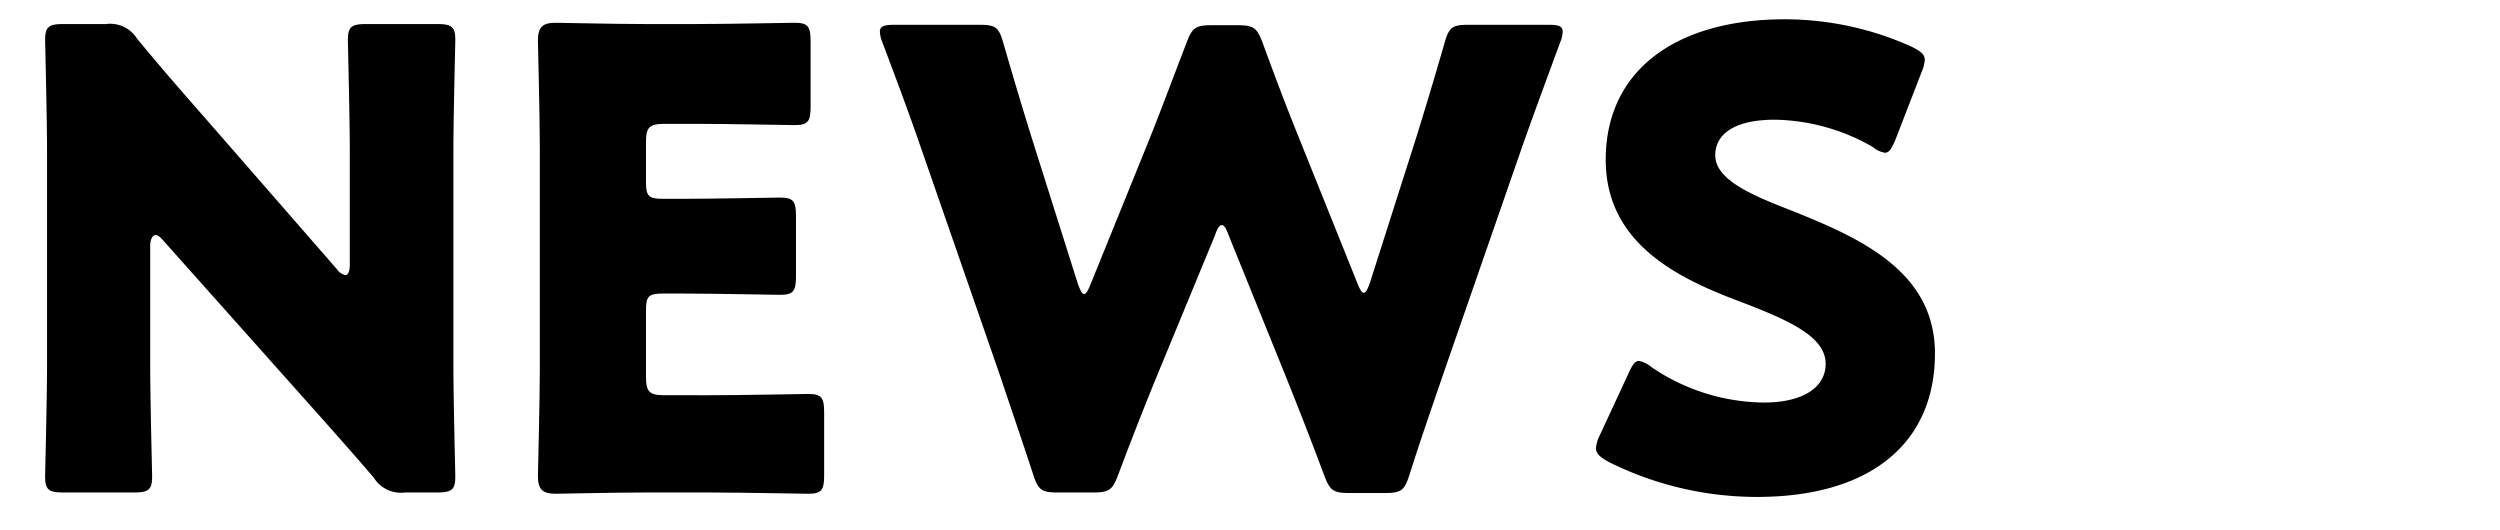 <svg id="レイヤー_1" data-name="レイヤー 1" xmlns="http://www.w3.org/2000/svg" viewBox="0 0 236 50"><title>アートボード 1 のコピー</title><path d="M14.18,34.49c0,3.18.18,10.08.18,10.5,0,1.26-.36,1.5-1.74,1.5H6c-1.38,0-1.74-.24-1.74-1.5,0-.42.18-7.32.18-10.5V14.27c0-3.18-.18-10.08-.18-10.5,0-1.26.36-1.5,1.74-1.5h4a3,3,0,0,1,2.94,1.38c2.22,2.7,4.32,5.1,6.48,7.56L31.82,25.43a1.29,1.29,0,0,0,.78.54c.24,0,.42-.3.42-1V14.27c0-3.18-.18-10.08-.18-10.5,0-1.26.36-1.5,1.74-1.5h6.66c1.38,0,1.74.24,1.74,1.5,0,.42-.18,7.32-.18,10.5V34.49c0,3.18.18,10.08.18,10.5,0,1.26-.36,1.5-1.74,1.5h-3a3,3,0,0,1-2.94-1.38c-2.16-2.52-4.14-4.74-6.6-7.5L15.38,22.67c-.3-.36-.54-.48-.72-.48s-.48.3-.48,1Z"/><path d="M67,37.31c2.82,0,8.88-.12,9.3-.12,1.26,0,1.5.36,1.5,1.74v5.94c0,1.38-.24,1.74-1.5,1.74-.42,0-6.48-.12-9.3-.12H60.92c-2.76,0-8,.12-8.46.12-1.26,0-1.68-.42-1.68-1.68,0-.42.18-7.08.18-10.26V14.09c0-3.18-.18-9.84-.18-10.26,0-1.26.42-1.68,1.68-1.68.42,0,5.7.12,8.46.12h4.8c2.82,0,8.88-.12,9.3-.12,1.26,0,1.5.36,1.5,1.74v6.18c0,1.38-.24,1.74-1.5,1.74-.42,0-6.48-.12-9.3-.12H62.78c-1.5,0-1.8.3-1.8,1.8v3.66c0,1.38.24,1.62,1.62,1.62h1.74c2.82,0,8.88-.12,9.3-.12,1.26,0,1.5.36,1.5,1.74v5.7c0,1.38-.24,1.74-1.5,1.74-.42,0-6.48-.12-9.3-.12H62.6c-1.38,0-1.62.24-1.62,1.62v6.18c0,1.5.3,1.8,1.8,1.8Z"/><path d="M109.28,35.33C108,38.45,107,41,105.56,44.81c-.54,1.44-.84,1.68-2.4,1.68h-3.3c-1.56,0-1.86-.24-2.34-1.74-1.26-3.84-2.1-6.24-3.18-9.48l-7.5-21.6C85.88,10.91,85,8.51,83.3,4a3,3,0,0,1-.24-1c0-.54.42-.66,1.38-.66h8c1.56,0,1.86.24,2.28,1.74,1.2,4.14,1.86,6.3,2.64,8.82l4.38,13.86c.24.66.42,1,.6,1s.36-.3.6-.9l5.4-13.32c1.14-2.82,2-5.16,3.66-9.48.54-1.44.84-1.68,2.4-1.68h2.4c1.56,0,1.86.24,2.4,1.68,1.56,4.26,2.52,6.72,3.66,9.54l5.28,13.14c.24.6.42.9.6.9s.36-.3.6-1l4.38-13.74c.78-2.52,1.44-4.68,2.64-8.82.42-1.5.72-1.74,2.28-1.74h7.5c1,0,1.38.12,1.38.66a3,3,0,0,1-.24,1c-1.68,4.56-2.58,7-3.54,9.72l-7.5,21.6c-1.08,3.18-2,5.76-3.18,9.48-.48,1.5-.78,1.74-2.34,1.74H127.4c-1.56,0-1.86-.24-2.4-1.68-1.44-3.84-2.46-6.42-3.66-9.42L116,22.25c-.24-.66-.42-1-.66-1s-.42.3-.66,1Z"/><path d="M182.66,33.35c0,8.52-6.12,13.56-16.8,13.56a31.4,31.4,0,0,1-14-3.3c-.84-.48-1.2-.78-1.2-1.32a3.18,3.18,0,0,1,.36-1.2l2.7-5.82c.36-.78.6-1.2,1-1.2a2.72,2.72,0,0,1,1.2.6A19.14,19.14,0,0,0,166.52,38c3.6,0,5.82-1.38,5.82-3.66,0-2.64-3.66-4.2-8.58-6.06-5.64-2.16-12.18-5.46-12.18-13.2,0-8.46,6.66-13.26,16.92-13.26a29.17,29.17,0,0,1,11.94,2.58c.84.42,1.26.72,1.26,1.26a3.57,3.57,0,0,1-.3,1.14l-2.46,6.36c-.36.84-.6,1.26-1,1.26a2.31,2.31,0,0,1-1.14-.54,19.11,19.11,0,0,0-9.24-2.58c-4.14,0-5.64,1.56-5.64,3.36,0,2.22,3.18,3.66,6.9,5.1C175.22,22.31,182.66,25.43,182.66,33.35Z"/></svg>